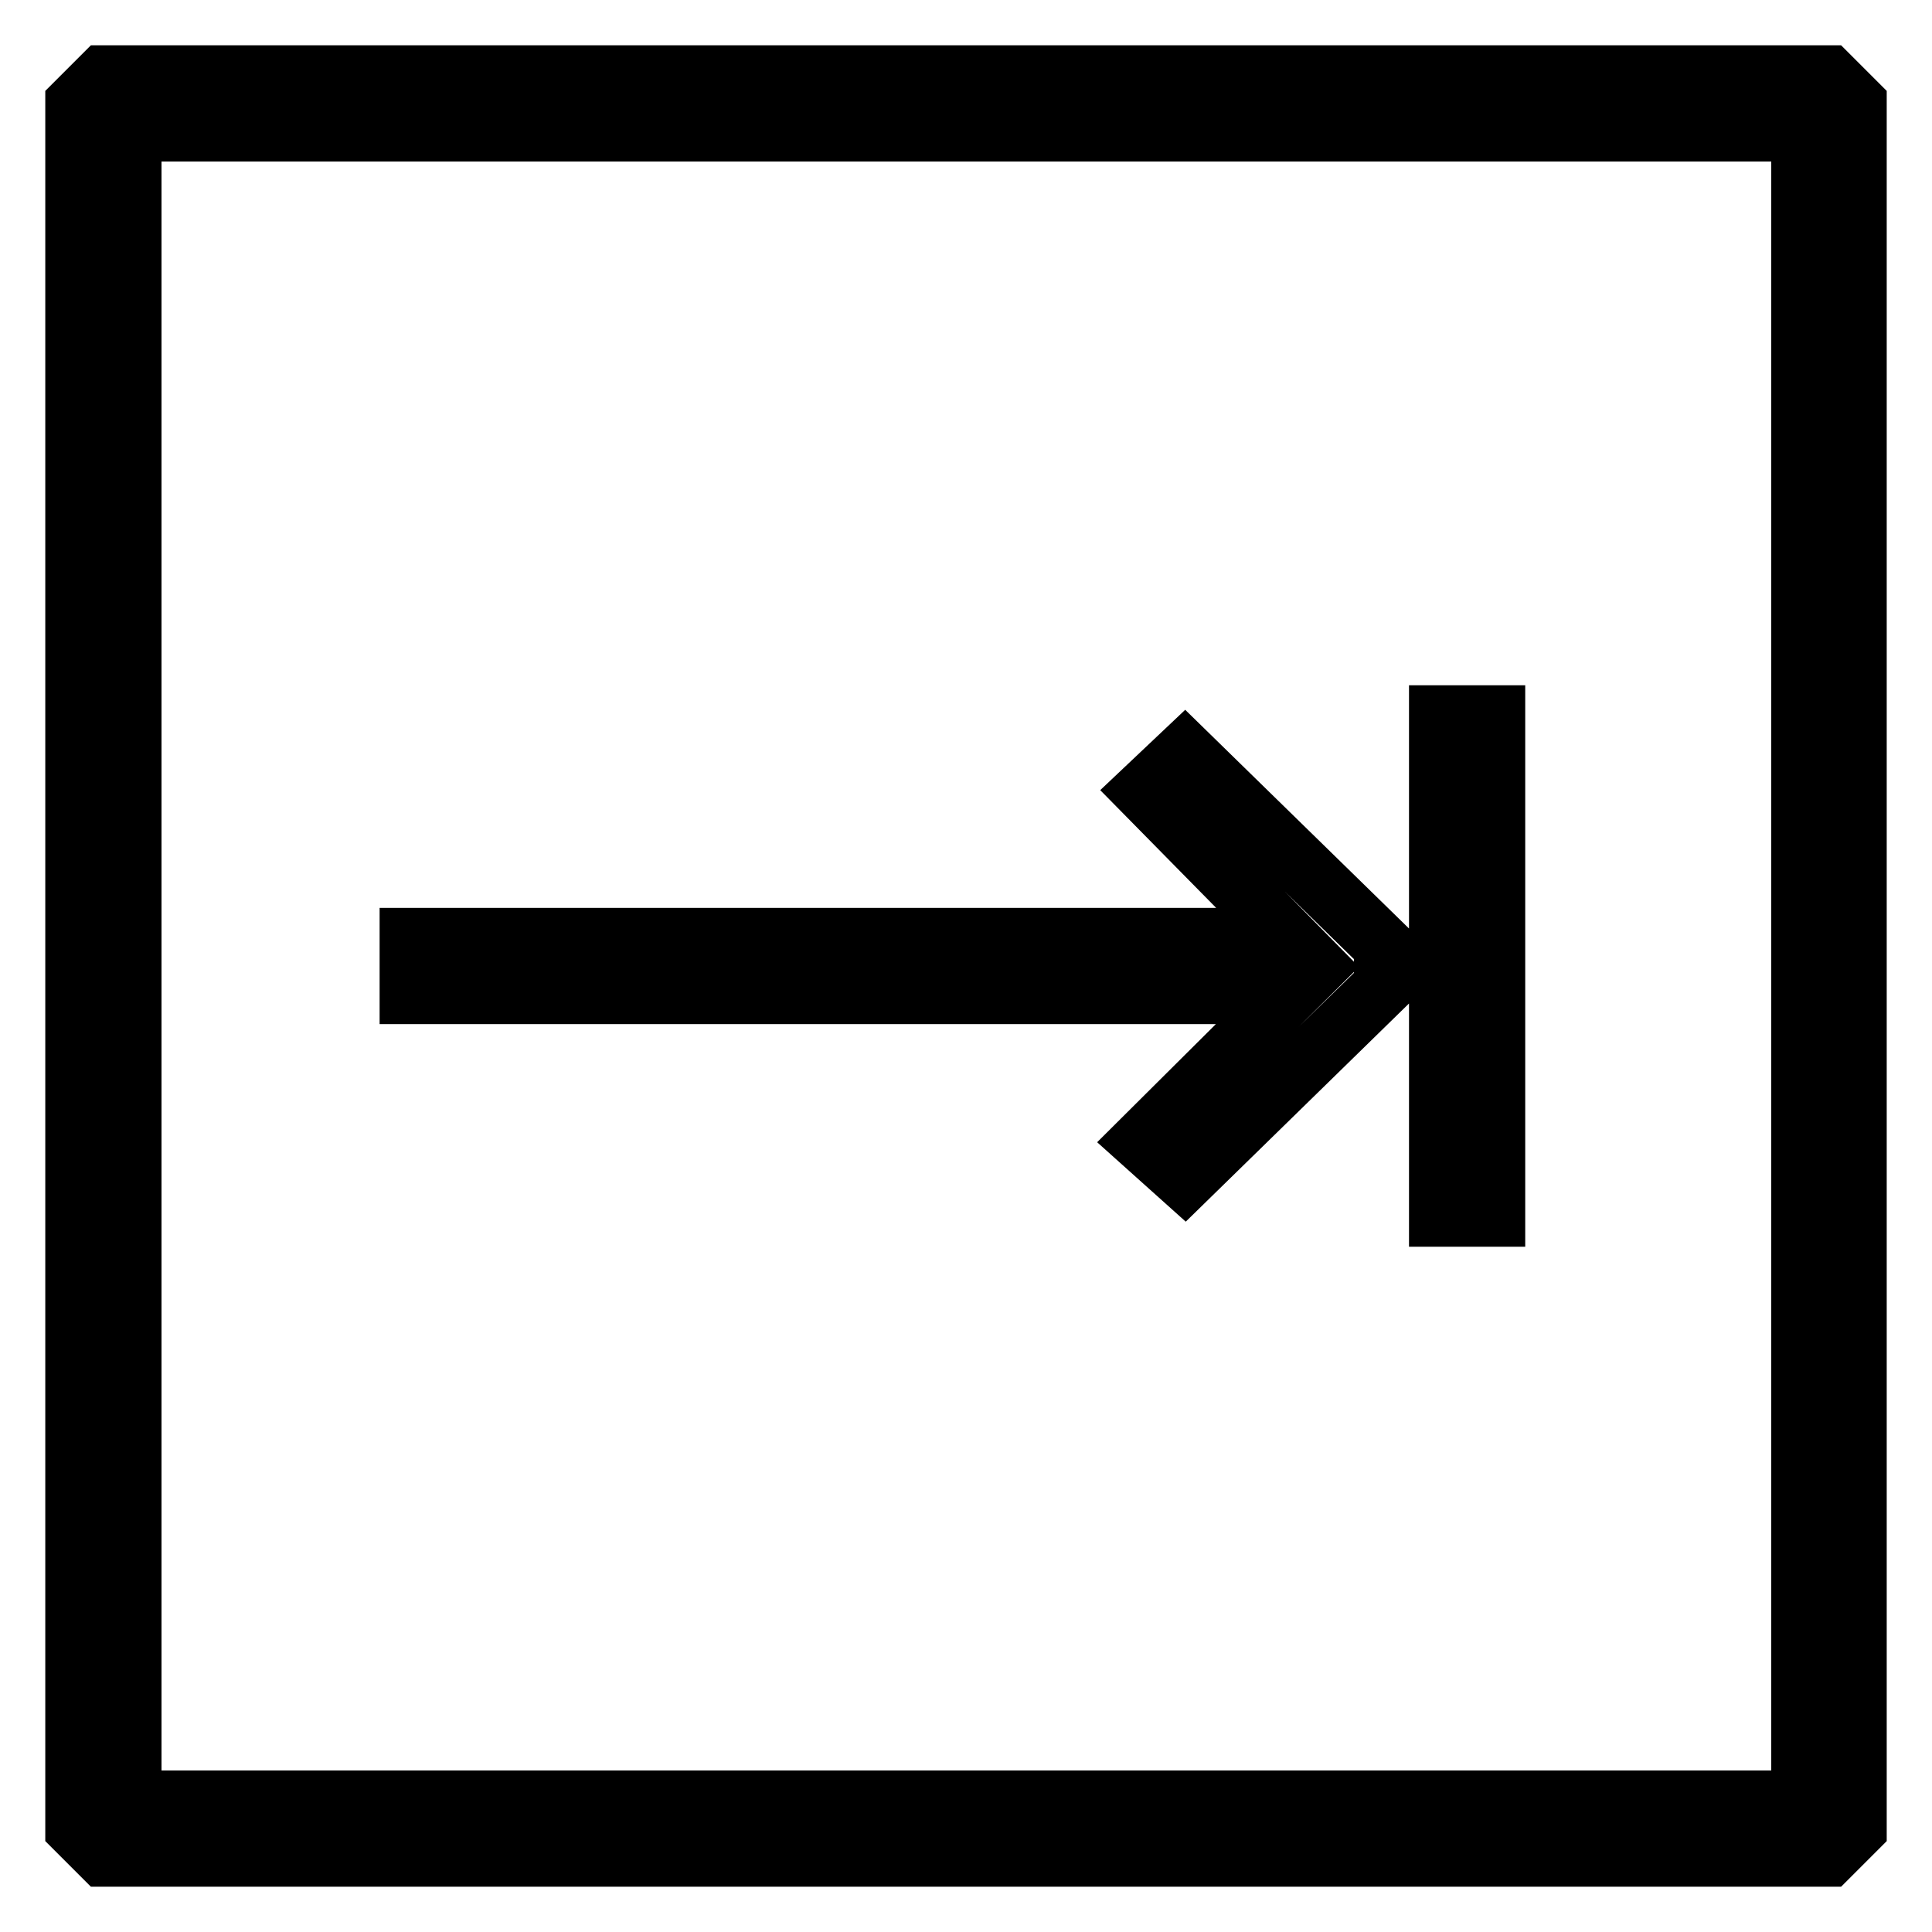 <?xml version="1.0" encoding="utf-8"?>
<!-- Svg Vector Icons : http://www.onlinewebfonts.com/icon -->
<!DOCTYPE svg PUBLIC "-//W3C//DTD SVG 1.1//EN" "http://www.w3.org/Graphics/SVG/1.1/DTD/svg11.dtd">
<svg version="1.1" xmlns="http://www.w3.org/2000/svg" xmlns:xlink="http://www.w3.org/1999/xlink" x="0px" y="0px" viewBox="0 0 256 256" enable-background="new 0 0 256 256" xml:space="preserve">
<g> <path stroke-width="8" fill-opacity="0" stroke="#000000"  d="M13.7,10L10,13.7v228.6l3.7,3.7h228.6l3.7-3.7V13.7l-3.7-3.7H13.7z M238.6,238.6H17.4V17.4h221.3V238.6z"/> <path stroke-width="8" fill-opacity="0" stroke="#000000"  d="M151.2,151.2l5.8,5.2l26.4-25.8v-5.2L157,99.6l-5.5,5.2l19.2,19.5H54.3v7.4h116.5L151.2,151.2z M190.7,94.8 h7.4v66.4h-7.4V94.8z"/></g>
</svg>